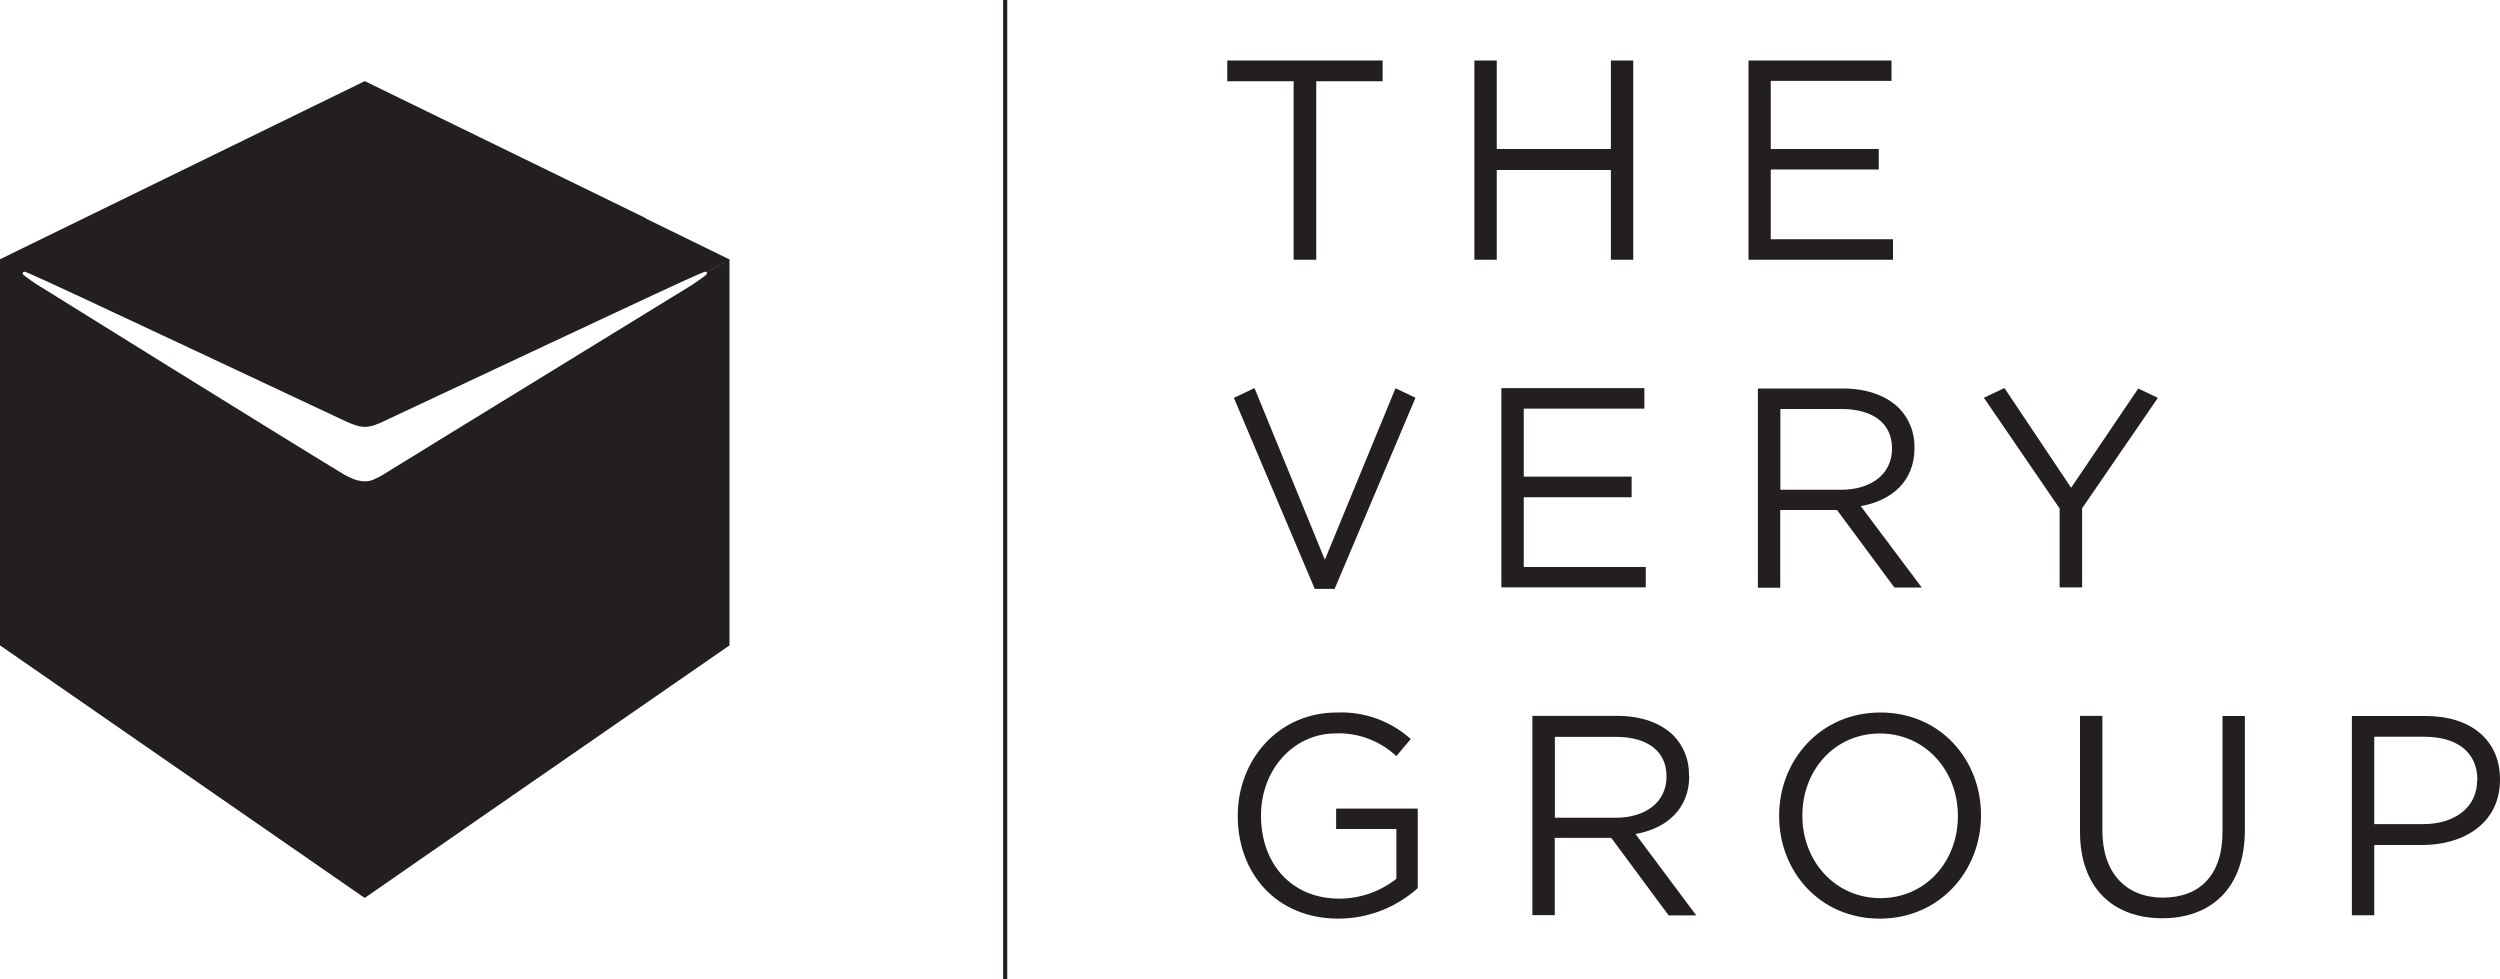 <?xml version="1.0" encoding="UTF-8"?>
<svg id="Layer_1" xmlns="http://www.w3.org/2000/svg" viewBox="0 0 200 78.32">
  <defs>
    <style>
      .cls-1 {
        fill: #231f20;
      }
    </style>
  </defs>
  <path class="cls-1" d="M51.68,17.46L29.18,6.49,0,20.74v30.89l29.18,20.21v-33.33c-.36-.01-.72-.1-1.05-.25-.19-.08-.38-.17-.56-.27-3.93-2.37-24.25-14.99-24.6-15.22-.36-.23-.59-.4-.89-.62-.08-.06-.16-.12-.23-.19-.01-.02-.02-.03-.03-.06,0-.02,0-.04,0-.06,0-.02.01-.03.02-.05.01-.01.02-.03.04-.03.01,0,.03-.01.05-.02.02,0,.03,0,.05,0,.19.06.37.13.55.22,1.64.69,21.13,9.88,25.14,11.75.23.11.46.2.7.28.26.1.54.15.82.16.28,0,.56-.06.82-.16.23-.08.45-.17.67-.28,3.93-1.83,23.5-11.06,25.16-11.75.18-.08.37-.16.55-.22.03,0,.06,0,.09,0,.03.01.05.04.07.06l1.52-.89-.21.13-1.31.77s0,.01,0,.02l.04-.03-.04.03s.01.05,0,.07c0,.02-.02.04-.04.06-.07.07-.14.13-.22.19-.31.22-.58.41-.89.62-.32.21-20.94,12.84-24.78,15.22-.17.11-.35.2-.53.28l-.24.11h0c-.22.09-.45.13-.68.13v33.33h0s8.58-5.95,8.58-5.95l20.61-14.26v-30.88h-.01s-6.69-3.27-6.69-3.27Z"/>
  <rect class="cls-1" x="80.25" y="0" width=".33" height="78.32"/>
  <polygon class="cls-1" points="131.66 45.36 121.9 45.36 121.9 39.78 130.53 39.78 130.53 38.13 121.9 38.13 121.9 32.69 131.55 32.69 131.55 31.05 120.11 31.05 120.11 46.99 131.66 46.99 131.66 45.36"/>
  <polygon class="cls-1" points="106.77 47.11 113.24 31.82 111.64 31.06 105.99 44.78 100.36 31.05 100.35 31.05 98.71 31.83 105.18 47.11 106.77 47.11"/>
  <polygon class="cls-1" points="128.87 20.78 130.66 20.78 130.66 4.84 128.87 4.84 128.87 11.92 119.74 11.92 119.74 4.84 117.95 4.84 117.95 20.78 119.74 20.78 119.74 13.6 128.87 13.6 128.87 20.78"/>
  <polygon class="cls-1" points="103.49 20.78 105.3 20.78 105.3 6.5 110.61 6.5 110.61 4.84 98.18 4.84 98.18 6.5 103.49 6.5 103.49 20.78"/>
  <path class="cls-1" d="M177.8,66.55c0,3.49-1.85,5.26-4.77,5.26s-4.84-1.94-4.84-5.37v-9.17h-1.79v9.27c0,4.51,2.67,6.92,6.58,6.92s6.61-2.41,6.61-7.06v-9.12h-1.79v9.27Z"/>
  <polygon class="cls-1" points="151.44 19.14 141.66 19.14 141.66 13.56 150.3 13.56 150.3 11.92 141.66 11.92 141.66 6.47 151.32 6.47 151.32 4.84 139.88 4.84 139.88 20.78 151.44 20.78 151.44 19.14"/>
  <path class="cls-1" d="M135.13,62.06h-.01v-.06c.01-.58-.09-1.15-.3-1.69-.21-.54-.52-1.03-.92-1.45-1-1-2.56-1.59-4.5-1.59h-6.81v15.94h1.79v-6.18h4.52l4.59,6.2h2.21l-4.86-6.51c2.49-.44,4.3-2,4.3-4.65ZM124.39,65.41v-6.46h4.89c2.55,0,4.04,1.18,4.04,3.14v.05c0,2.05-1.7,3.28-4.07,3.28h-4.86Z"/>
  <path class="cls-1" d="M150.43,57c-4.82,0-8.1,3.85-8.1,8.24v.05c0,4.4,3.23,8.2,8.05,8.2s8.1-3.85,8.1-8.25v-.04c0-4.4-3.23-8.2-8.05-8.2ZM156.63,65.3c0,3.62-2.58,6.55-6.2,6.55s-6.24-2.96-6.24-6.58v-.04c0-3.62,2.58-6.55,6.2-6.55s6.24,2.96,6.24,6.58v.05Z"/>
  <path class="cls-1" d="M194.08,57.28h-5.93v15.94h1.79v-5.62h3.84c3.37,0,6.22-1.78,6.22-5.22v-.04c0-3.14-2.35-5.06-5.92-5.06ZM198.17,62.44c0,2.1-1.73,3.49-4.33,3.49h-3.9v-6.99h4c2.56,0,4.25,1.18,4.25,3.46l-.02.03Z"/>
  <path class="cls-1" d="M106.89,66.32h4.82v3.98c-1.3,1.03-2.91,1.59-4.57,1.59-3.84,0-6.26-2.82-6.26-6.63v-.04c0-3.55,2.51-6.55,6.01-6.55,1.78-.06,3.51.6,4.82,1.82l1.15-1.37c-1.62-1.45-3.74-2.21-5.9-2.12-4.77,0-7.94,3.87-7.94,8.24v.05c0,4.55,3.07,8.2,8.05,8.2,2.34,0,4.6-.87,6.35-2.44v-6.36h-6.53v1.62Z"/>
  <path class="cls-1" d="M142.43,40.8h4.53l4.59,6.2h2.19l-4.88-6.51c2.49-.44,4.3-2,4.3-4.65v-.03c.02-1.17-.41-2.3-1.22-3.14-1-1-2.56-1.59-4.5-1.59h-6.81v15.94h1.79v-6.21ZM142.43,32.72h4.88c2.56,0,4.05,1.18,4.05,3.14v.04c0,2.05-1.7,3.28-4.07,3.28h-4.86v-6.47Z"/>
  <polygon class="cls-1" points="166.57 46.99 166.57 40.66 172.63 31.83 171.06 31.08 165.69 39.02 160.36 31.05 160.34 31.05 158.71 31.82 164.77 40.68 164.77 46.99 166.57 46.99"/>
</svg>